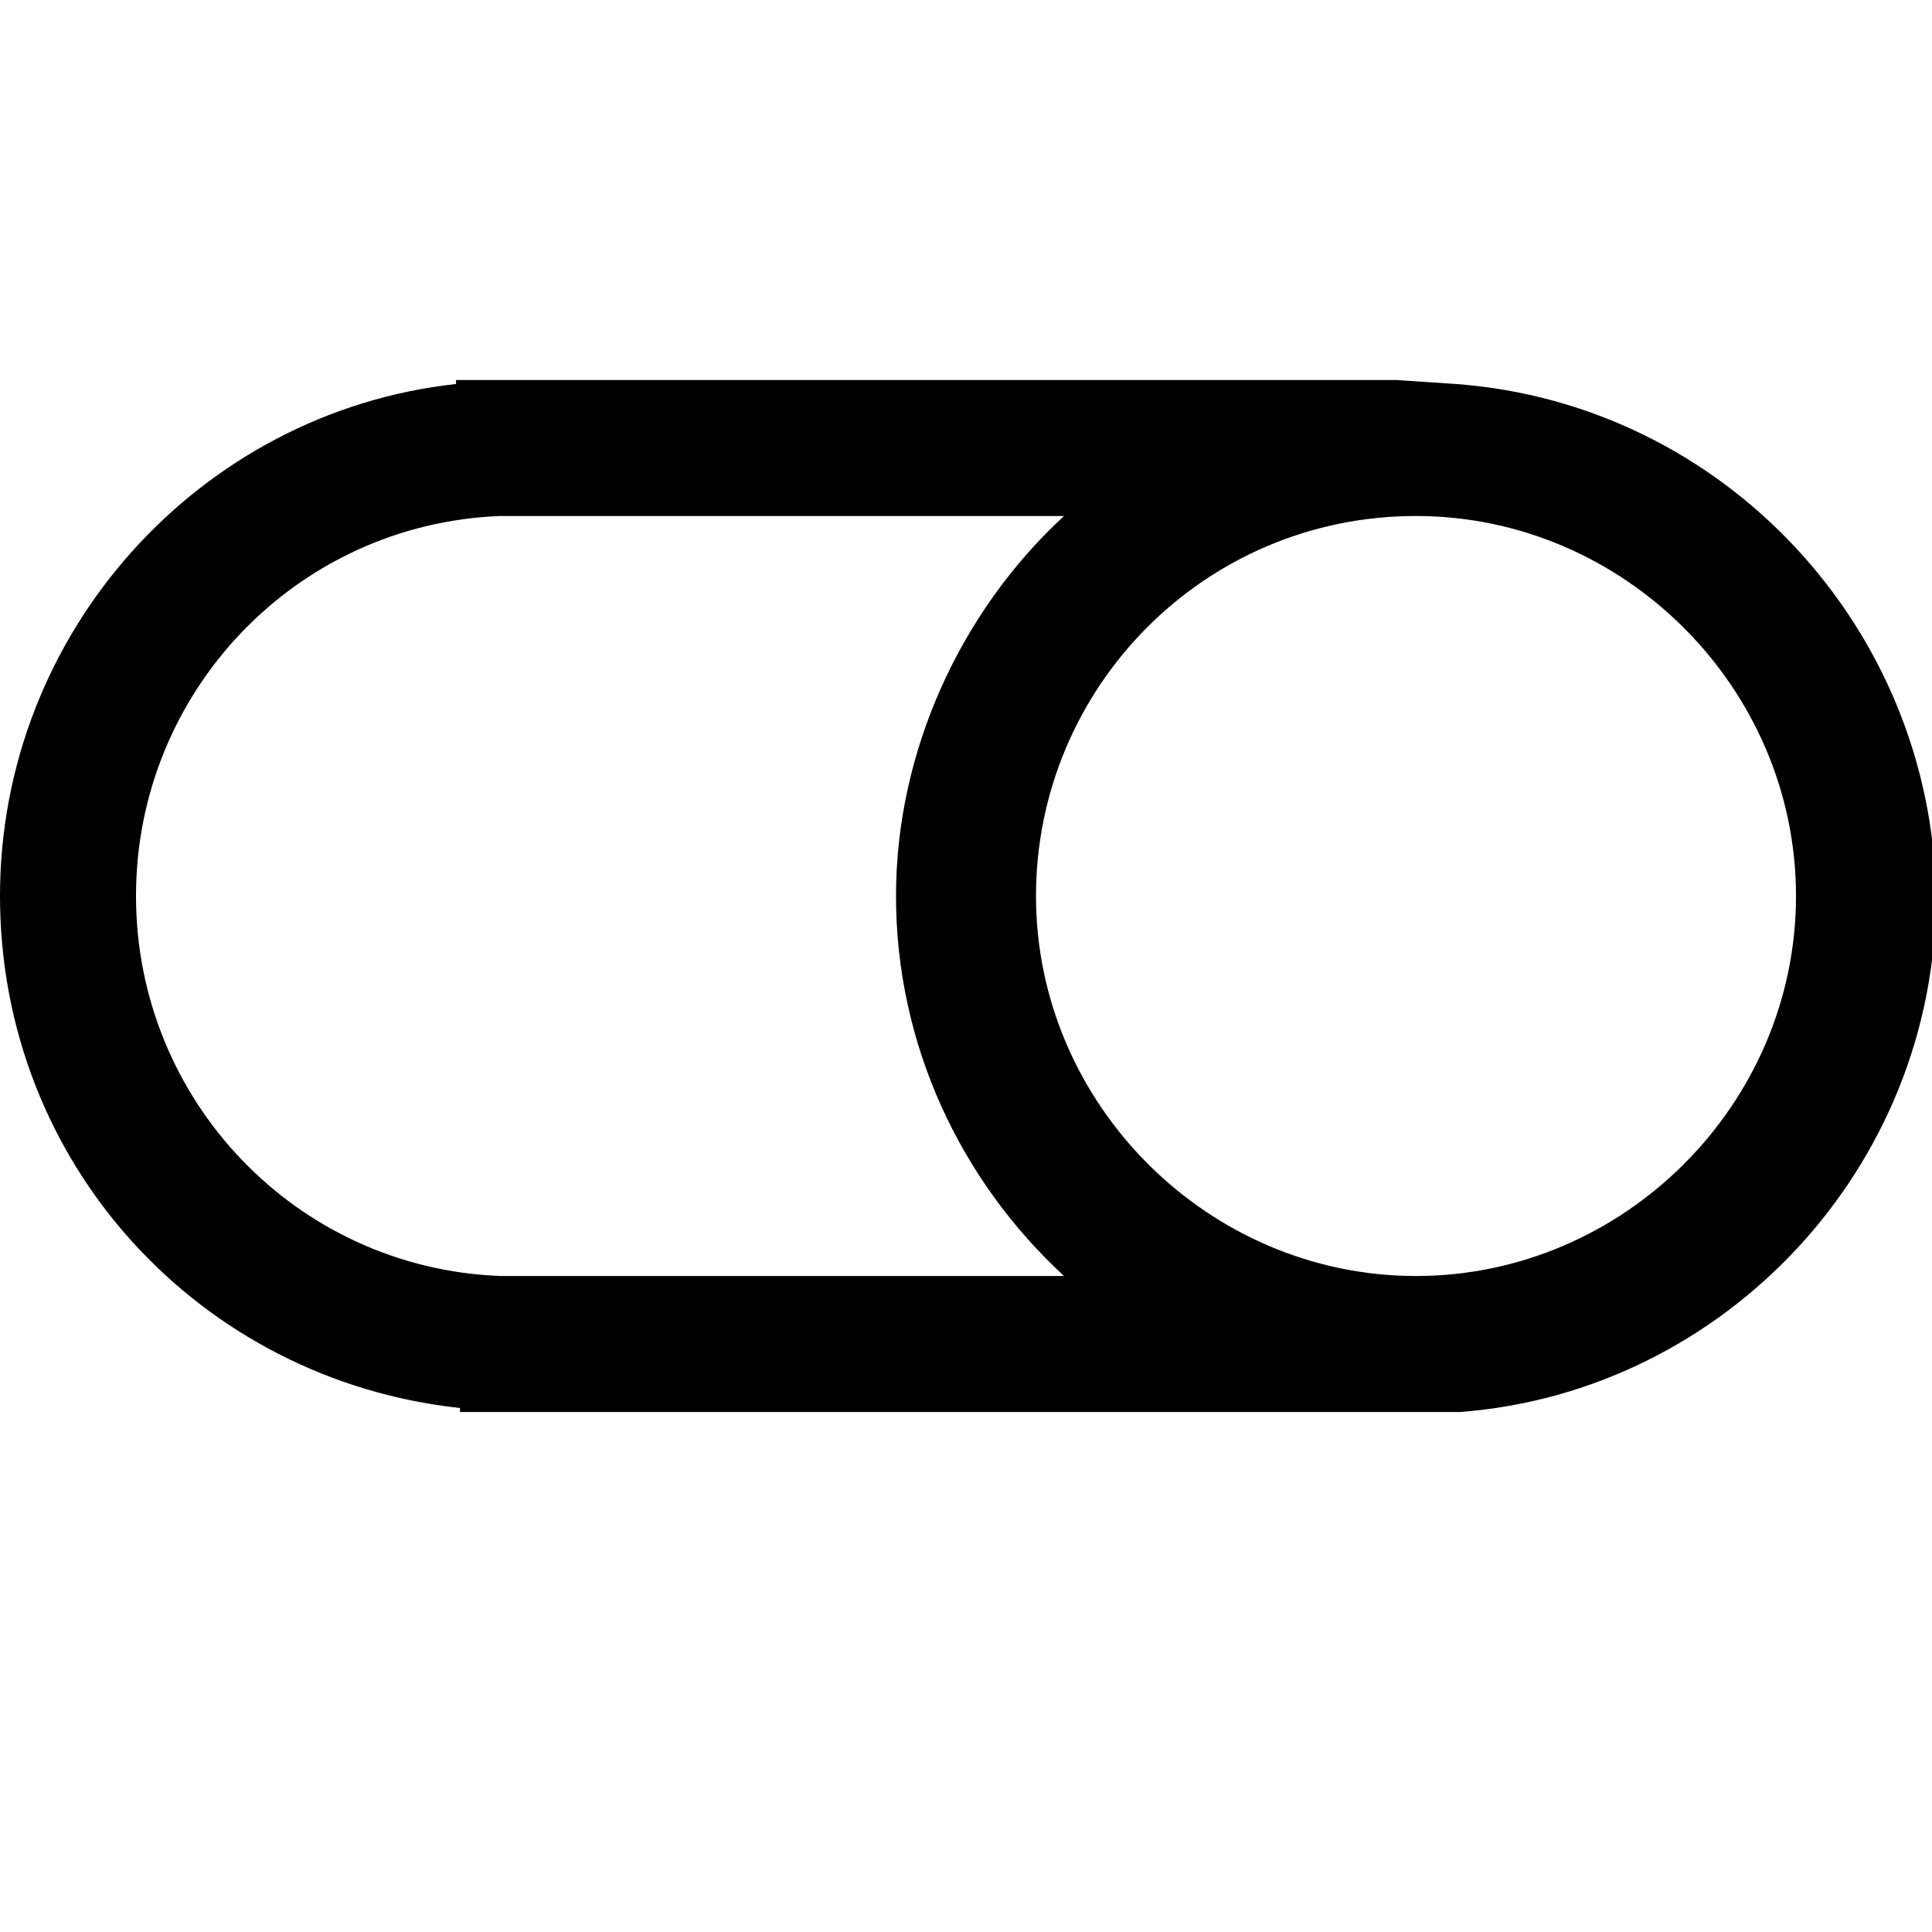 <?xml version="1.0" encoding="utf-8"?>
<!-- Generator: Adobe Illustrator 24.0.1, SVG Export Plug-In . SVG Version: 6.00 Build 0)  -->
<svg version="1.1" id="Layer_1" xmlns="http://www.w3.org/2000/svg" xmlns:xlink="http://www.w3.org/1999/xlink" x="0px" y="0px"
	 viewBox="0 0 48.3 48.3" style="enable-background:new 0 0 48.3 48.3;" xml:space="preserve">
<style type="text/css">
	.st0{fill:none;}
</style>
<title>Asset 3</title>
<title>Asset 3</title>
<g>
	<path class="st0" d="M22.4,22.4c0-3.7,1.6-7.1,4.2-9.5H13l-0.5,0l0,0v0h0c-5.1,0.2-9.1,4.4-9.1,9.5c0,5.1,4,9.3,9.1,9.5l0,0v0l0,0
		l0.5,0h13.6C24,29.5,22.4,26.1,22.4,22.4z"/>
	<path class="st0" d="M25.9,22.4c0,5.2,4.3,9.5,9.5,9.5c5.2,0,9.5-4.3,9.5-9.5c0-5.2-4.3-9.5-9.5-9.5C30.1,12.9,25.9,17.2,25.9,22.4
		z"/>
	<path d="M36.4,9.6L36.4,9.6l-1.5-0.1l-0.4,0v0H13.4v0l-0.4,0h-0.6l-1,0v0.1C5,10.3,0,15.8,0,22.4c0,6.7,5,12.1,11.5,12.8v0.1h1.3
		l0.6,0v0h21.8l0,0c0.1,0,0.1,0,0.2,0c0.2,0,0.3,0,0.5,0h0.6v0c6.6-0.5,11.9-6.1,11.9-12.9C48.3,15.7,43.1,10.1,36.4,9.6z M13,31.9
		l-0.5,0l0,0v0l0,0c-5.1-0.2-9.1-4.4-9.1-9.5c0-5.1,4-9.3,9.1-9.5h0v0l0,0l0.5,0h13.6c-2.6,2.4-4.2,5.9-4.2,9.5
		c0,3.7,1.6,7.1,4.2,9.5H13z M35.4,12.9c5.2,0,9.5,4.3,9.5,9.5c0,5.2-4.3,9.5-9.5,9.5c-5.2,0-9.5-4.3-9.5-9.5
		C25.9,17.2,30.1,12.9,35.4,12.9z"/>
</g>
</svg>
